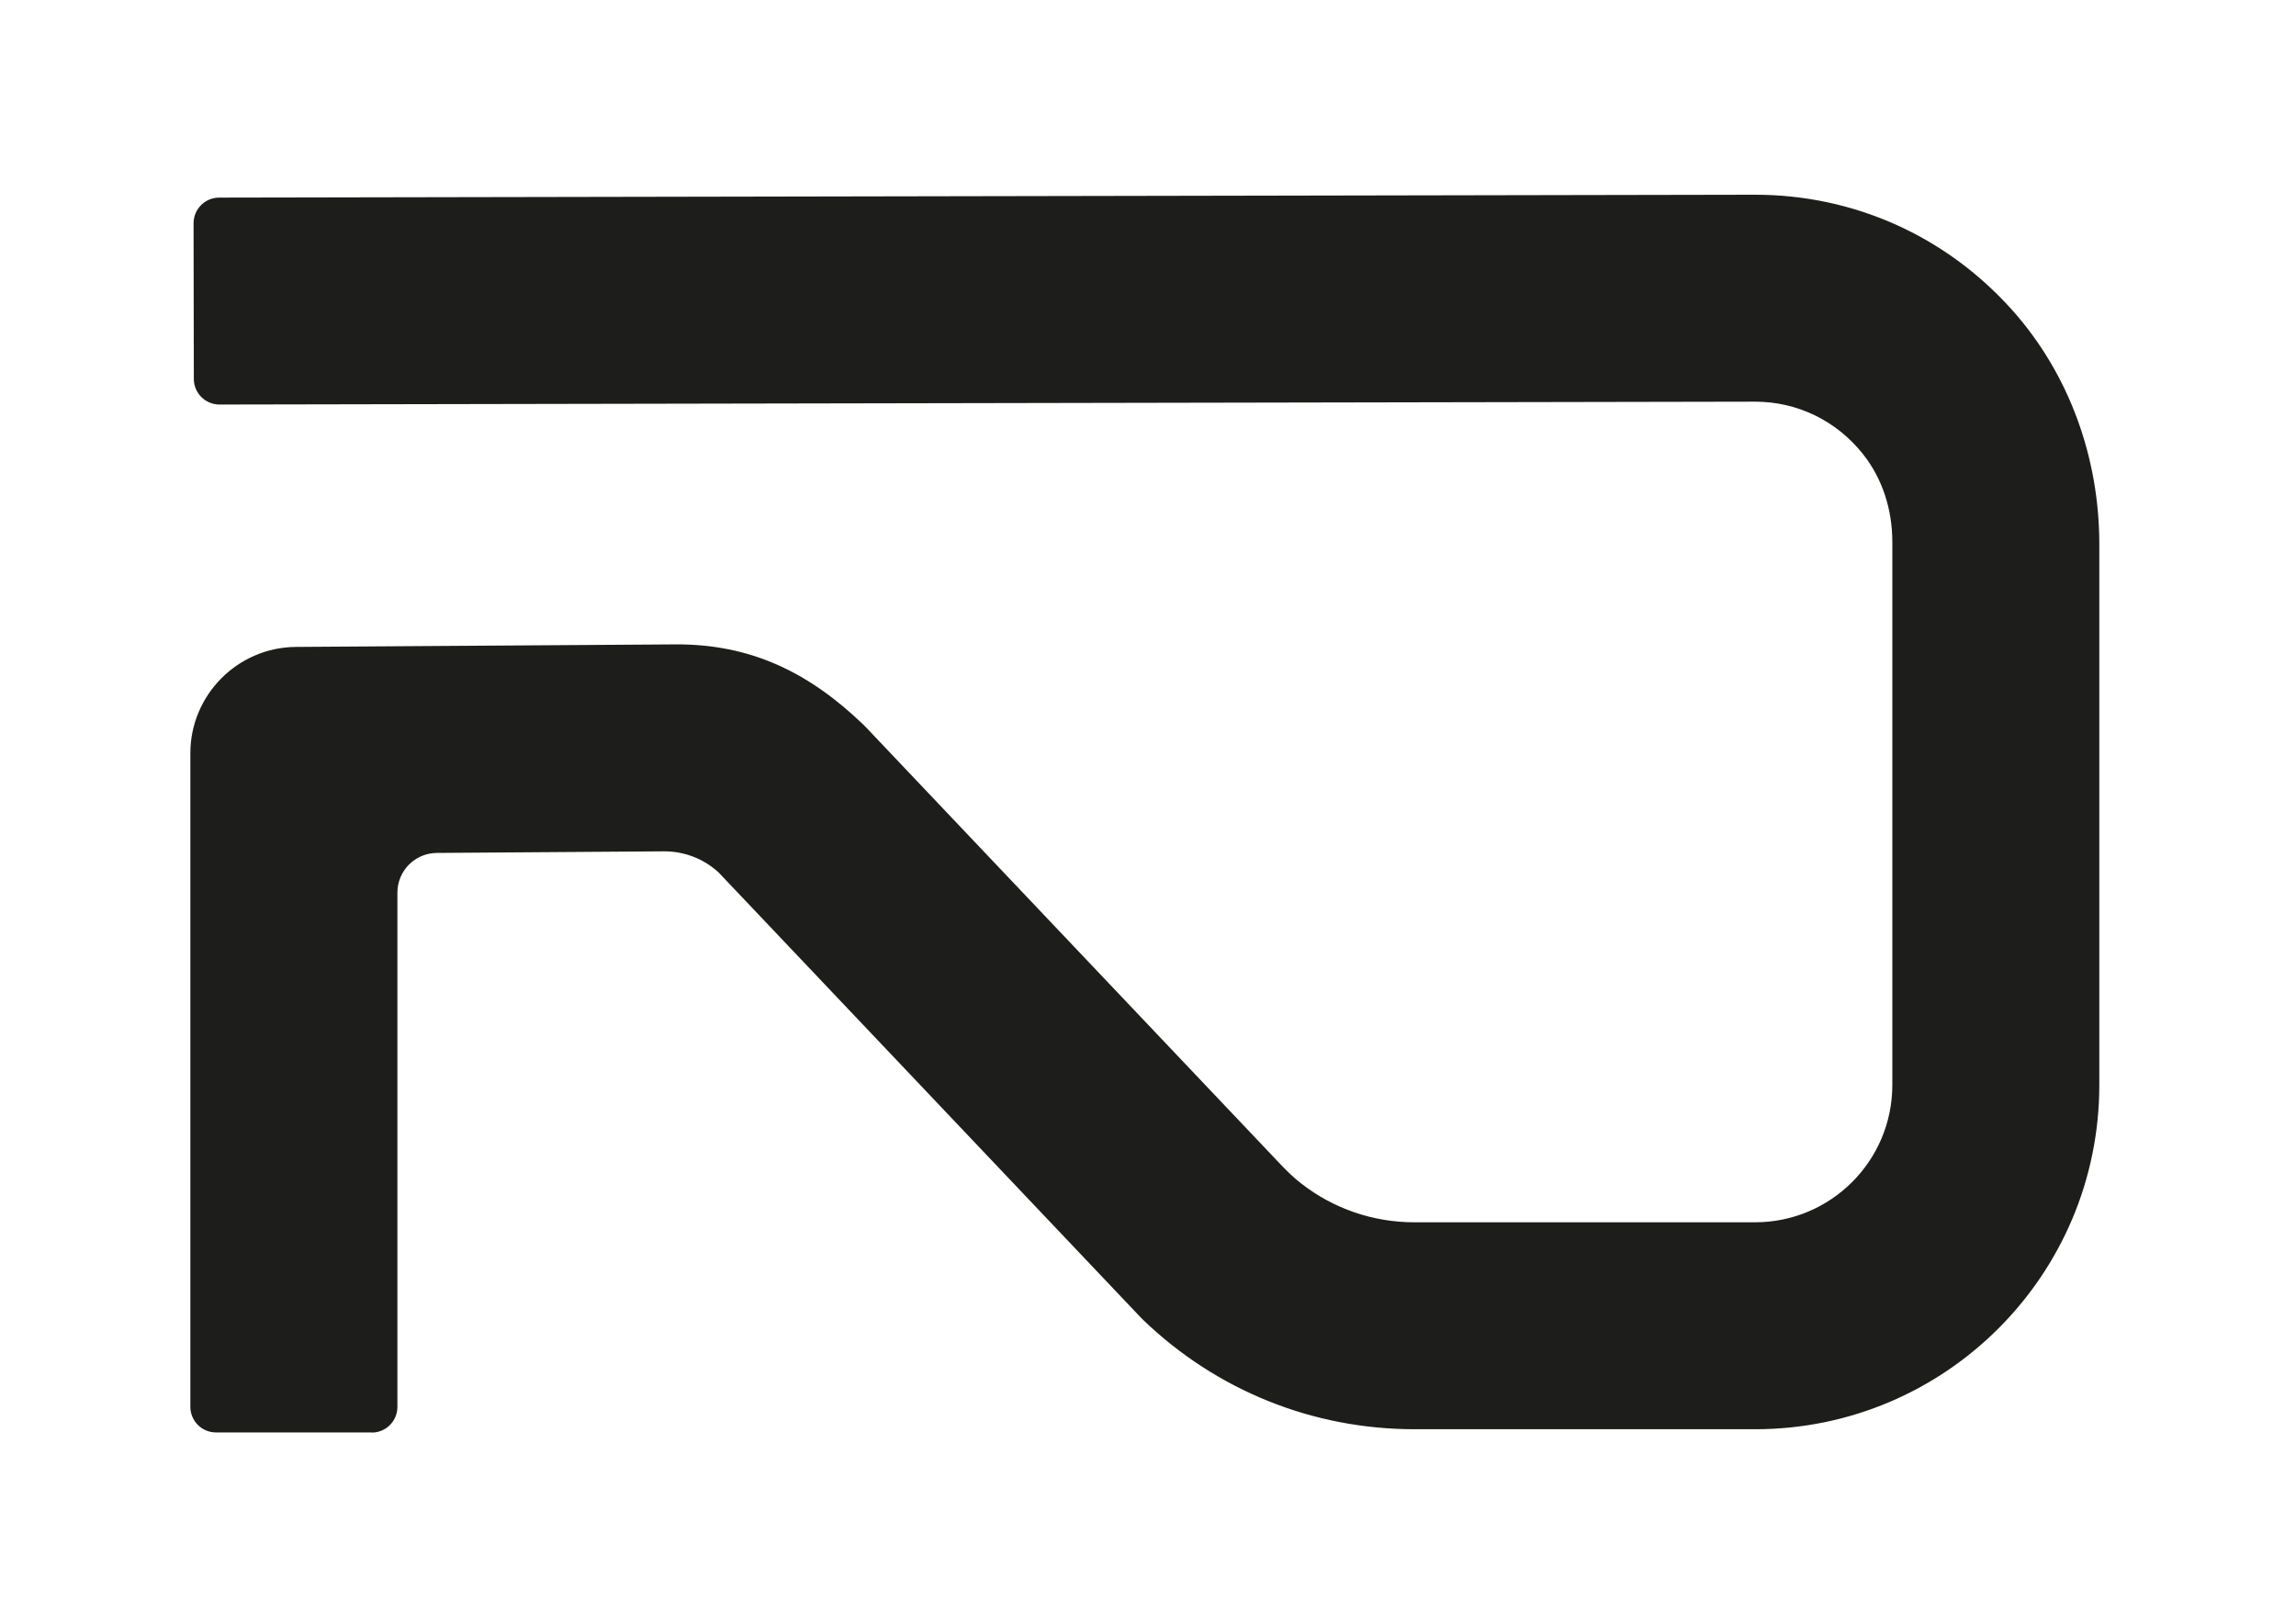 <?xml version="1.0" encoding="UTF-8"?>
<svg id="Lag_2" data-name="Lag 2" xmlns="http://www.w3.org/2000/svg" viewBox="0 0 344 243.21">
  <defs>
    <style>
      .cls-1 {
        fill: #1d1d1b;
      }
    </style>
  </defs>
  <path class="cls-1" d="M55.67,214.58h-23.31c-2.12,0-3.84-1.72-3.84-3.84v-97.91c0-8.71,7.08-15.85,15.79-15.92l56.86-.38c11.31-.07,20.04,4.19,28.2,12.04l.49.5,61.97,65.32c.98,1.04,2.01,2.04,3.14,2.91,4.83,3.76,10.74,5.8,16.94,5.8h51.04c11.36,0,20.57-9.21,20.57-20.57v-81.37c0-4.75-1.45-9.44-4.41-13.15-4-5.03-9.87-7.84-16.16-7.84h-.04l-230.02.43c-2.12,0-3.85-1.71-3.85-3.84l-.04-23.31c0-2.12,1.71-3.85,3.84-3.85l230.02-.43h.1c14.76,0,28.57,6.16,38.51,17.27,8.58,9.6,13.06,22.18,13.06,35.06v81.03c0,28.48-23.09,51.57-51.57,51.57h-51.04c-15.24,0-29.69-5.82-40.67-16.4l-.49-.5-63.08-66.49c-2.23-2.06-5.12-3.18-8.16-3.18-.03,0-.07,0-.1,0l-33.98.24c-3.26.02-5.9,2.68-5.9,5.94v77.05c0,2.12-1.72,3.84-3.84,3.84Z"/>
</svg>